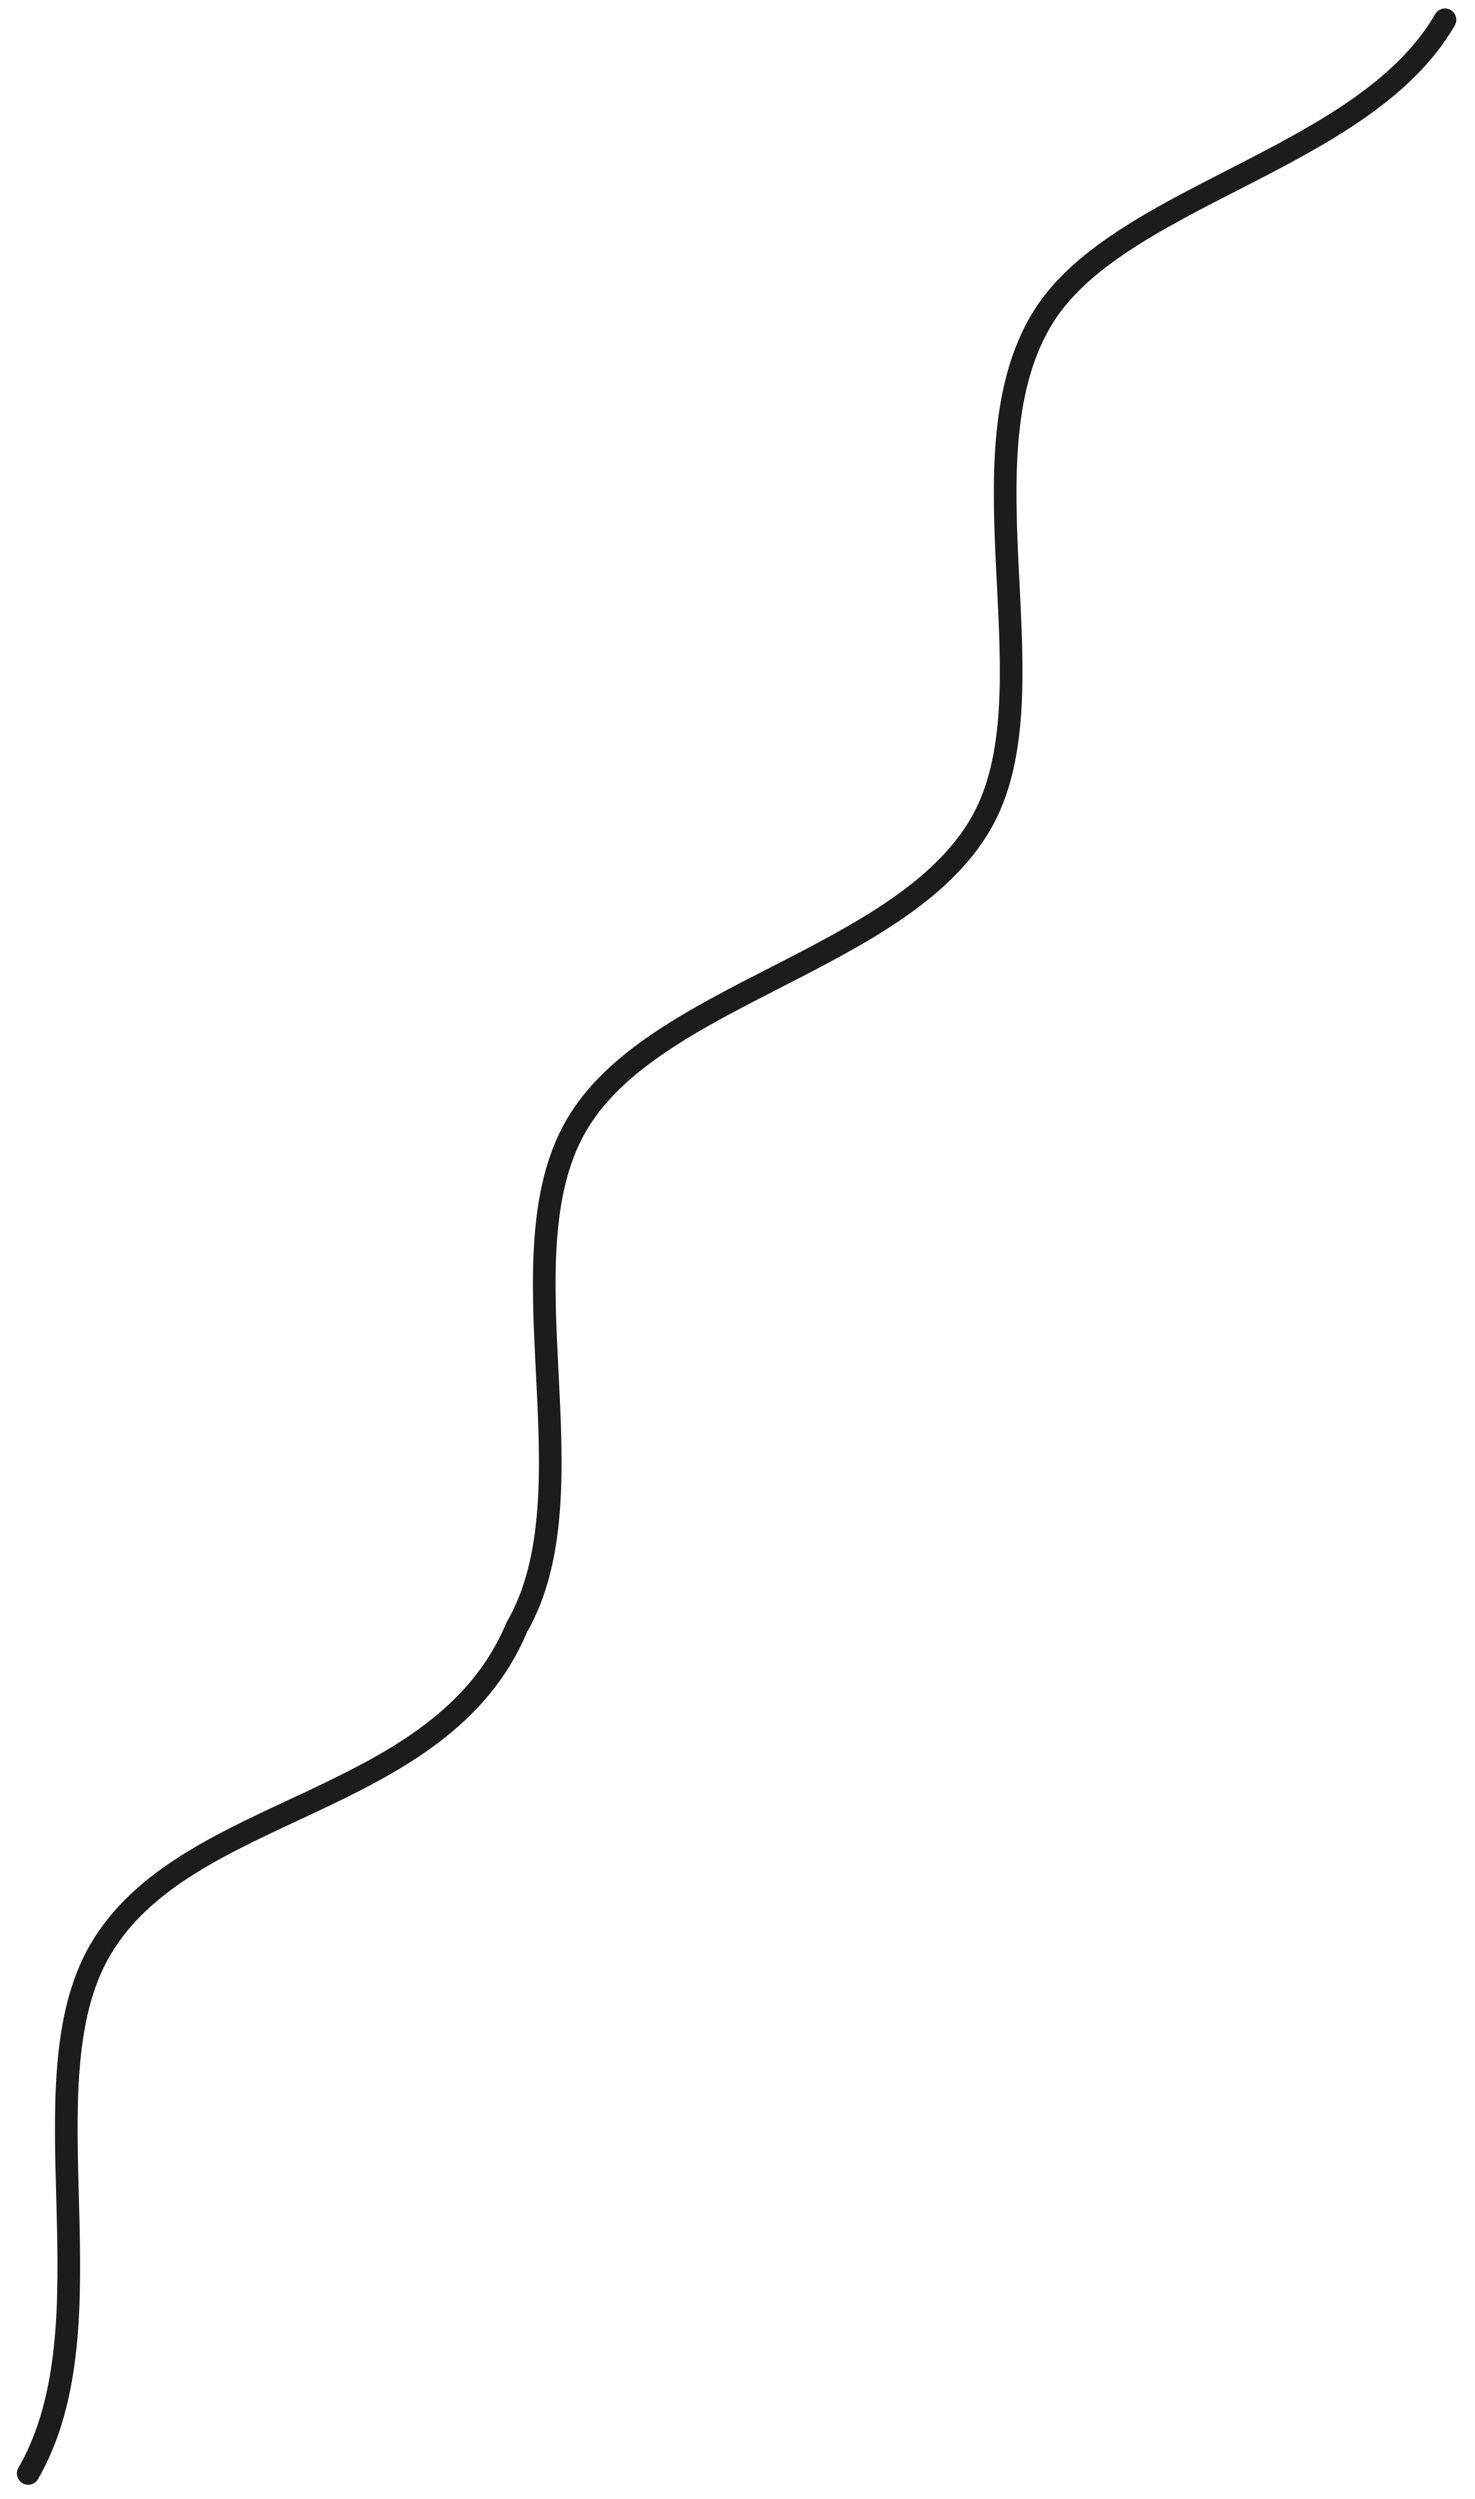 <?xml version="1.0" encoding="UTF-8"?> <svg xmlns="http://www.w3.org/2000/svg" width="72" height="122" viewBox="0 0 72 122" fill="none"> <path d="M1.377 120.75C5.613 113.413 1.126 101.714 4.87 95.23C9.052 87.987 21.509 88.314 25.225 79.445C29.082 72.764 24.383 61.433 28.122 54.957C31.847 48.505 44.01 46.908 47.88 40.205C51.5 33.936 46.809 22.59 50.777 15.717C54.343 9.541 66.524 7.913 70.535 0.965" stroke="#1C1C1C" stroke-width="1.105" stroke-linecap="round"></path> </svg> 